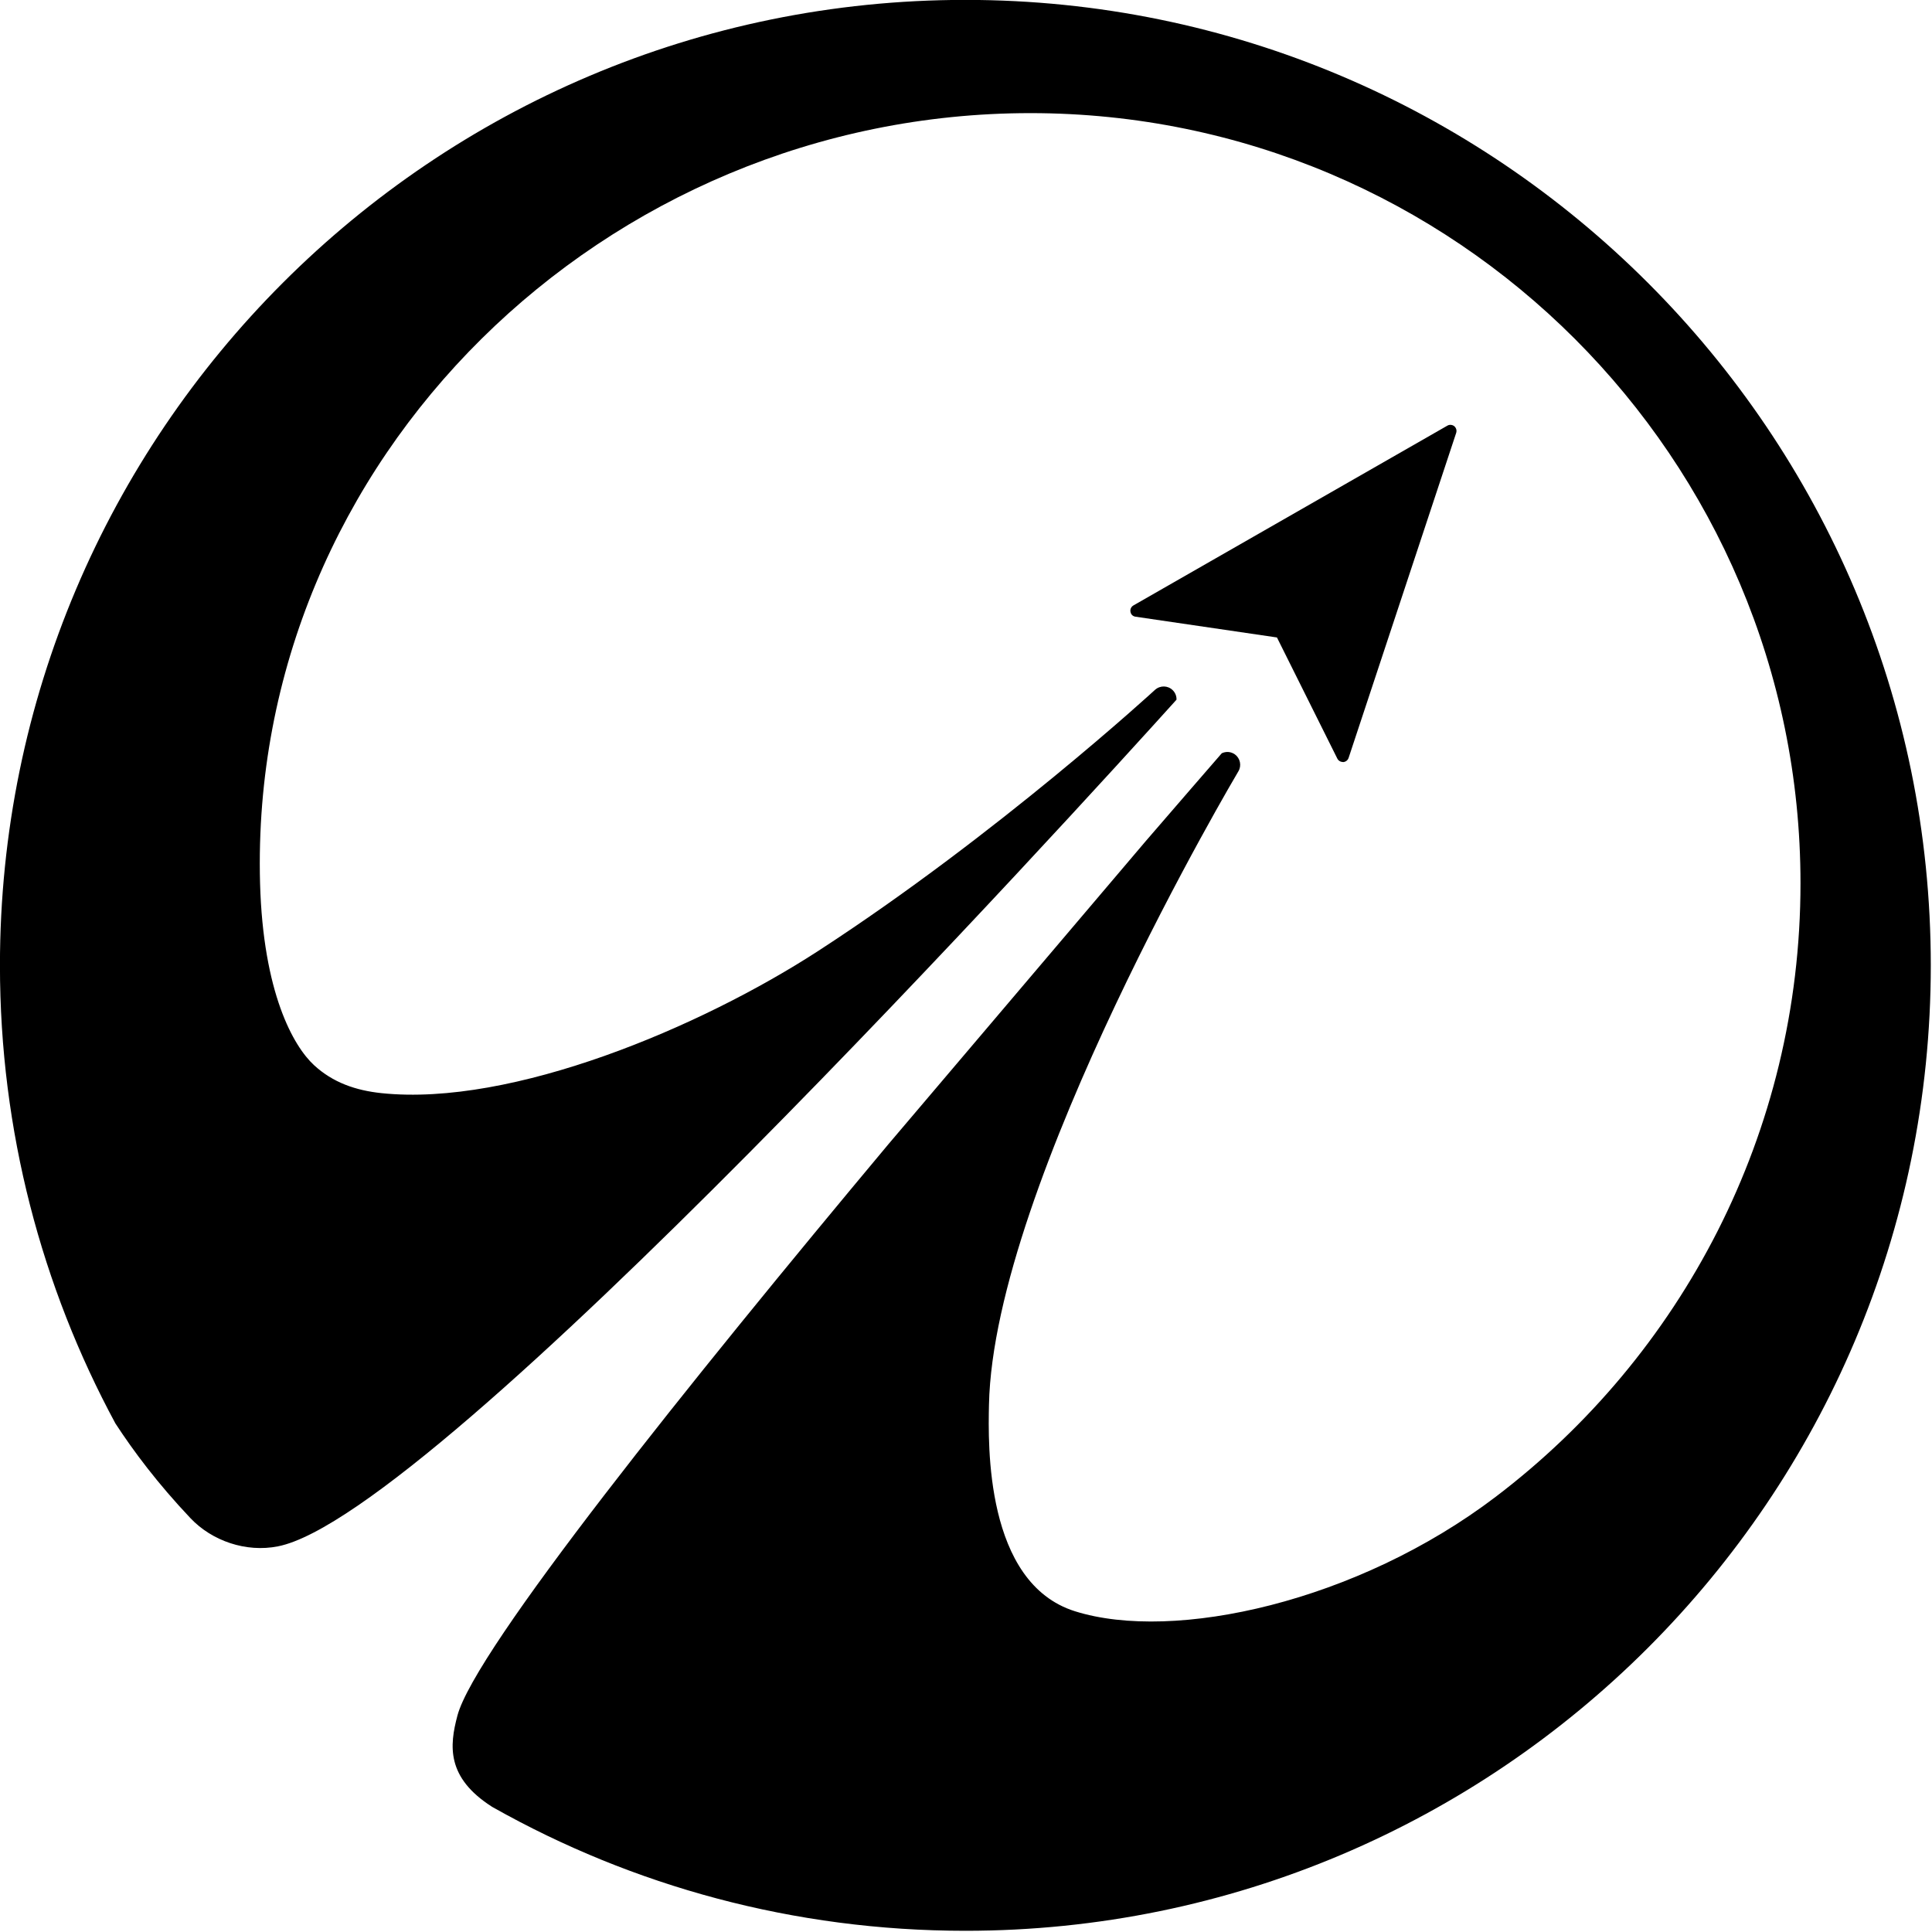 <?xml version="1.0" encoding="UTF-8" standalone="no"?><!DOCTYPE svg PUBLIC "-//W3C//DTD SVG 1.1//EN" "http://www.w3.org/Graphics/SVG/1.1/DTD/svg11.dtd"><svg width="249px" height="249px" version="1.1" xmlns="http://www.w3.org/2000/svg" xmlns:xlink="http://www.w3.org/1999/xlink" xml:space="preserve" xmlns:serif="http://www.serif.com/" style="fill-rule:evenodd;clip-rule:evenodd;stroke-linejoin:round;stroke-miterlimit:2;"><g transform="matrix(1,0,0,1,-151.863,-62.274)"><g transform="matrix(0.98,0,0,0.98,145.087,-7.898)"><g transform="matrix(-0.087,3.693,-3.693,-0.087,3706.12,-4367.14)"><path d="M1239.04,920.635L1250.69,924.189C1250.78,924.215 1250.84,924.29 1250.85,924.378C1250.85,924.466 1250.81,924.55 1250.73,924.592L1246.47,926.842L1245.85,931.89C1245.84,931.983 1245.78,932.058 1245.68,932.077C1245.59,932.097 1245.5,932.057 1245.45,931.977L1238.79,920.957C1238.74,920.879 1238.75,920.781 1238.8,920.71C1238.86,920.638 1238.95,920.608 1239.04,920.635Z"/></g><g transform="matrix(2.126,0,0,2.126,-2517.76,-992.906)"><path d="M1194.66,588.759C1190.11,580.328 1187.52,570.677 1187.52,560.426C1187.52,527.464 1214.28,500.704 1247.24,500.704C1280.2,500.704 1306.96,527.464 1306.96,560.426C1306.96,593.387 1280.2,620.147 1247.24,620.147C1236.62,620.147 1226.65,617.373 1218.02,612.511L1217.95,612.47C1215.13,610.663 1215.32,608.704 1215.82,606.832C1216.91,602.741 1230.17,586.214 1242.49,571.477L1258.4,552.738C1260.55,550.242 1262.2,548.347 1263.1,547.307C1263.36,547.183 1263.66,547.2 1263.91,547.373C1264.24,547.612 1264.34,548.067 1264.13,548.421C1264.13,548.421 1248.98,573.923 1248.7,587.611C1248.65,590.012 1248.44,598.627 1254.02,600.381C1260.15,602.309 1271.49,599.812 1280.06,593.29C1291.51,584.586 1298.9,570.825 1298.9,555.351C1298.9,529.056 1277.55,507.708 1251.26,507.708C1224.96,507.708 1202.9,529.066 1203.61,555.351C1203.8,562.119 1205.67,565.425 1206.95,566.601C1208.11,567.674 1209.53,568.166 1211.13,568.332C1219.2,569.172 1230.85,564.268 1238.15,559.526C1249.26,552.314 1258.97,543.384 1258.97,543.384C1259.29,543.097 1259.77,543.107 1260.07,543.408C1260.23,543.569 1260.31,543.782 1260.3,543.993C1254.09,550.879 1214.52,594.423 1204.72,596.365C1202.74,596.759 1200.63,596.028 1199.3,594.617C1197.29,592.493 1195.79,590.493 1194.66,588.759Z"/></g></g></g></svg>